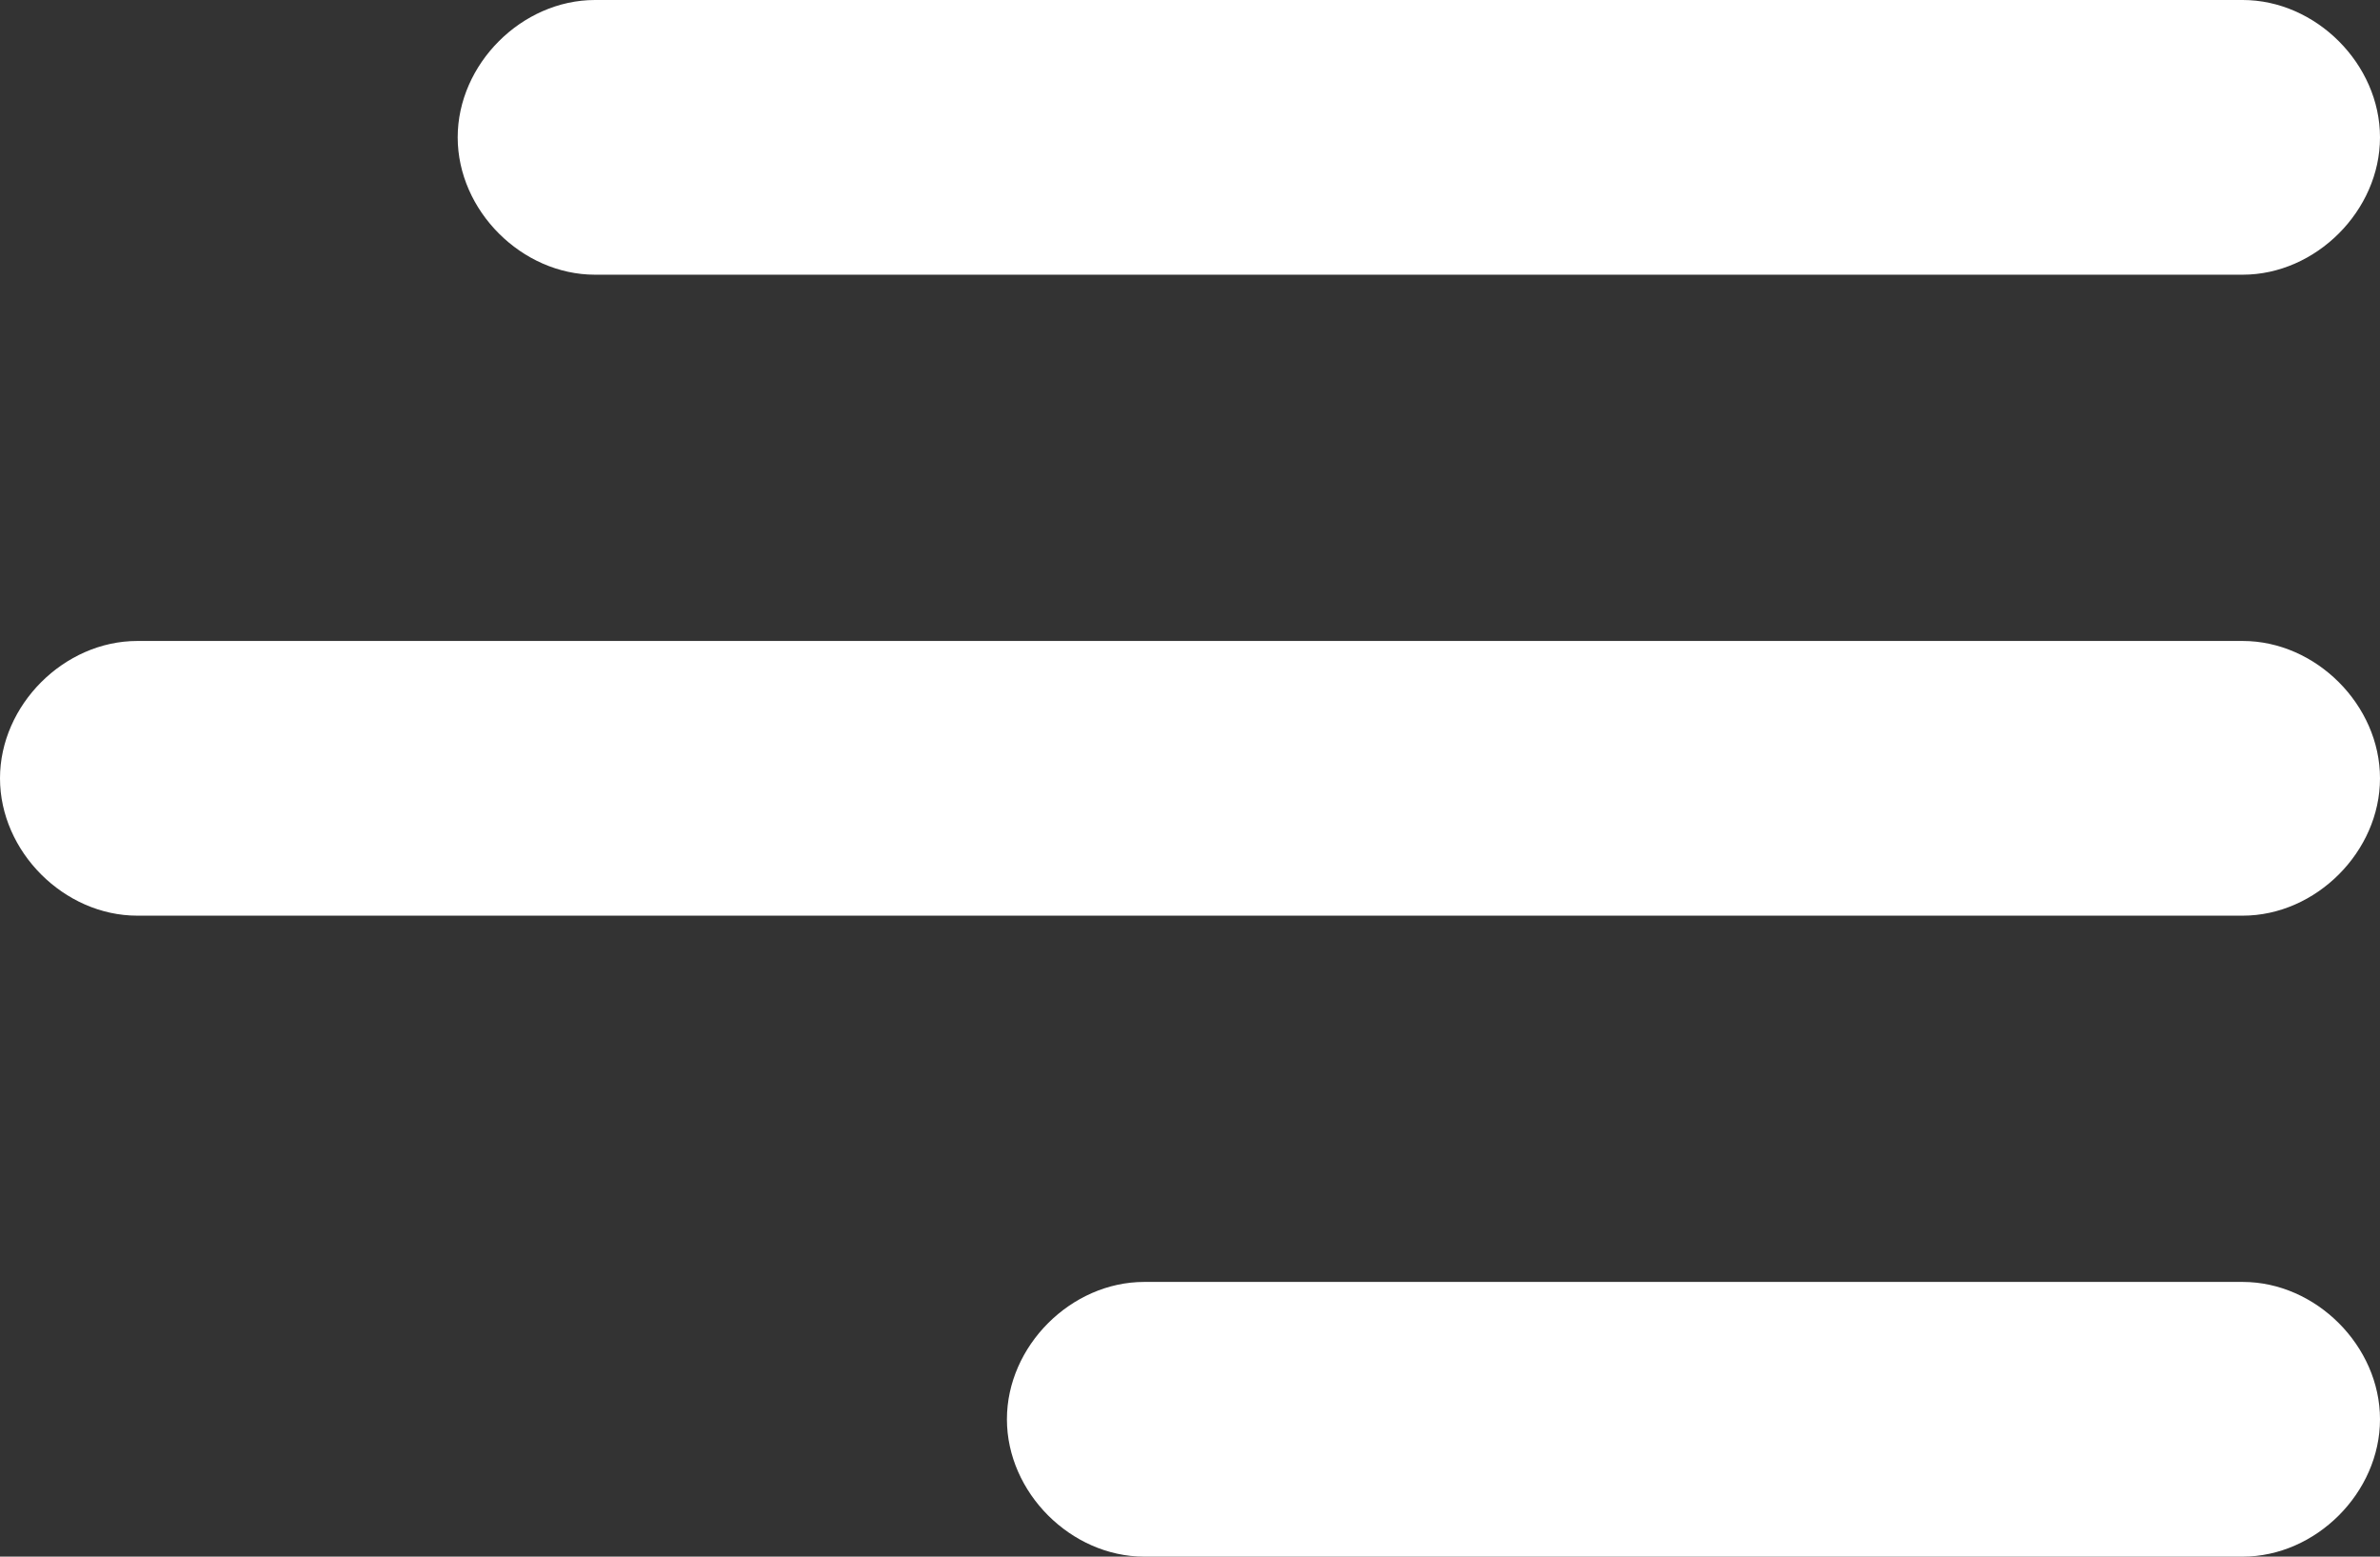 <?xml version="1.0" encoding="utf-8"?>
<!-- Generator: Adobe Illustrator 25.4.1, SVG Export Plug-In . SVG Version: 6.00 Build 0)  -->
<svg version="1.1" id="Laag_1" xmlns="http://www.w3.org/2000/svg" xmlns:xlink="http://www.w3.org/1999/xlink" x="0px" y="0px"
	 viewBox="0 0 26 17" style="enable-background:new 0 0 26 17;" xml:space="preserve">
<rect x="0" y="0" width="26" height="17" fill="#333333" stroke="none"/>
<style type="text/css">
	.st0{fill:#FFFFFF;}
</style>
<g id="Group_7827" transform="translate(-1455 -100)">
	<path id="Rectangle_1121" class="st0" d="M1461.5,100h18c0.8,0,1.5,0.7,1.5,1.5l0,0c0,0.8-0.7,1.5-1.5,1.5h-18
		c-0.8,0-1.5-0.7-1.5-1.5l0,0C1460,100.7,1460.7,100,1461.5,100z"/>
	<path id="Rectangle_1122" class="st0" d="M1456.5,107h23c0.8,0,1.5,0.7,1.5,1.5l0,0c0,0.8-0.7,1.5-1.5,1.5h-23
		c-0.8,0-1.5-0.7-1.5-1.5l0,0C1455,107.7,1455.7,107,1456.5,107z"/>
	<path id="Rectangle_1123" class="st0" d="M1467.5,114h12c0.8,0,1.5,0.7,1.5,1.5l0,0c0,0.8-0.7,1.5-1.5,1.5h-12
		c-0.8,0-1.5-0.7-1.5-1.5l0,0C1466,114.7,1466.7,114,1467.5,114z"/>
</g>
</svg>
